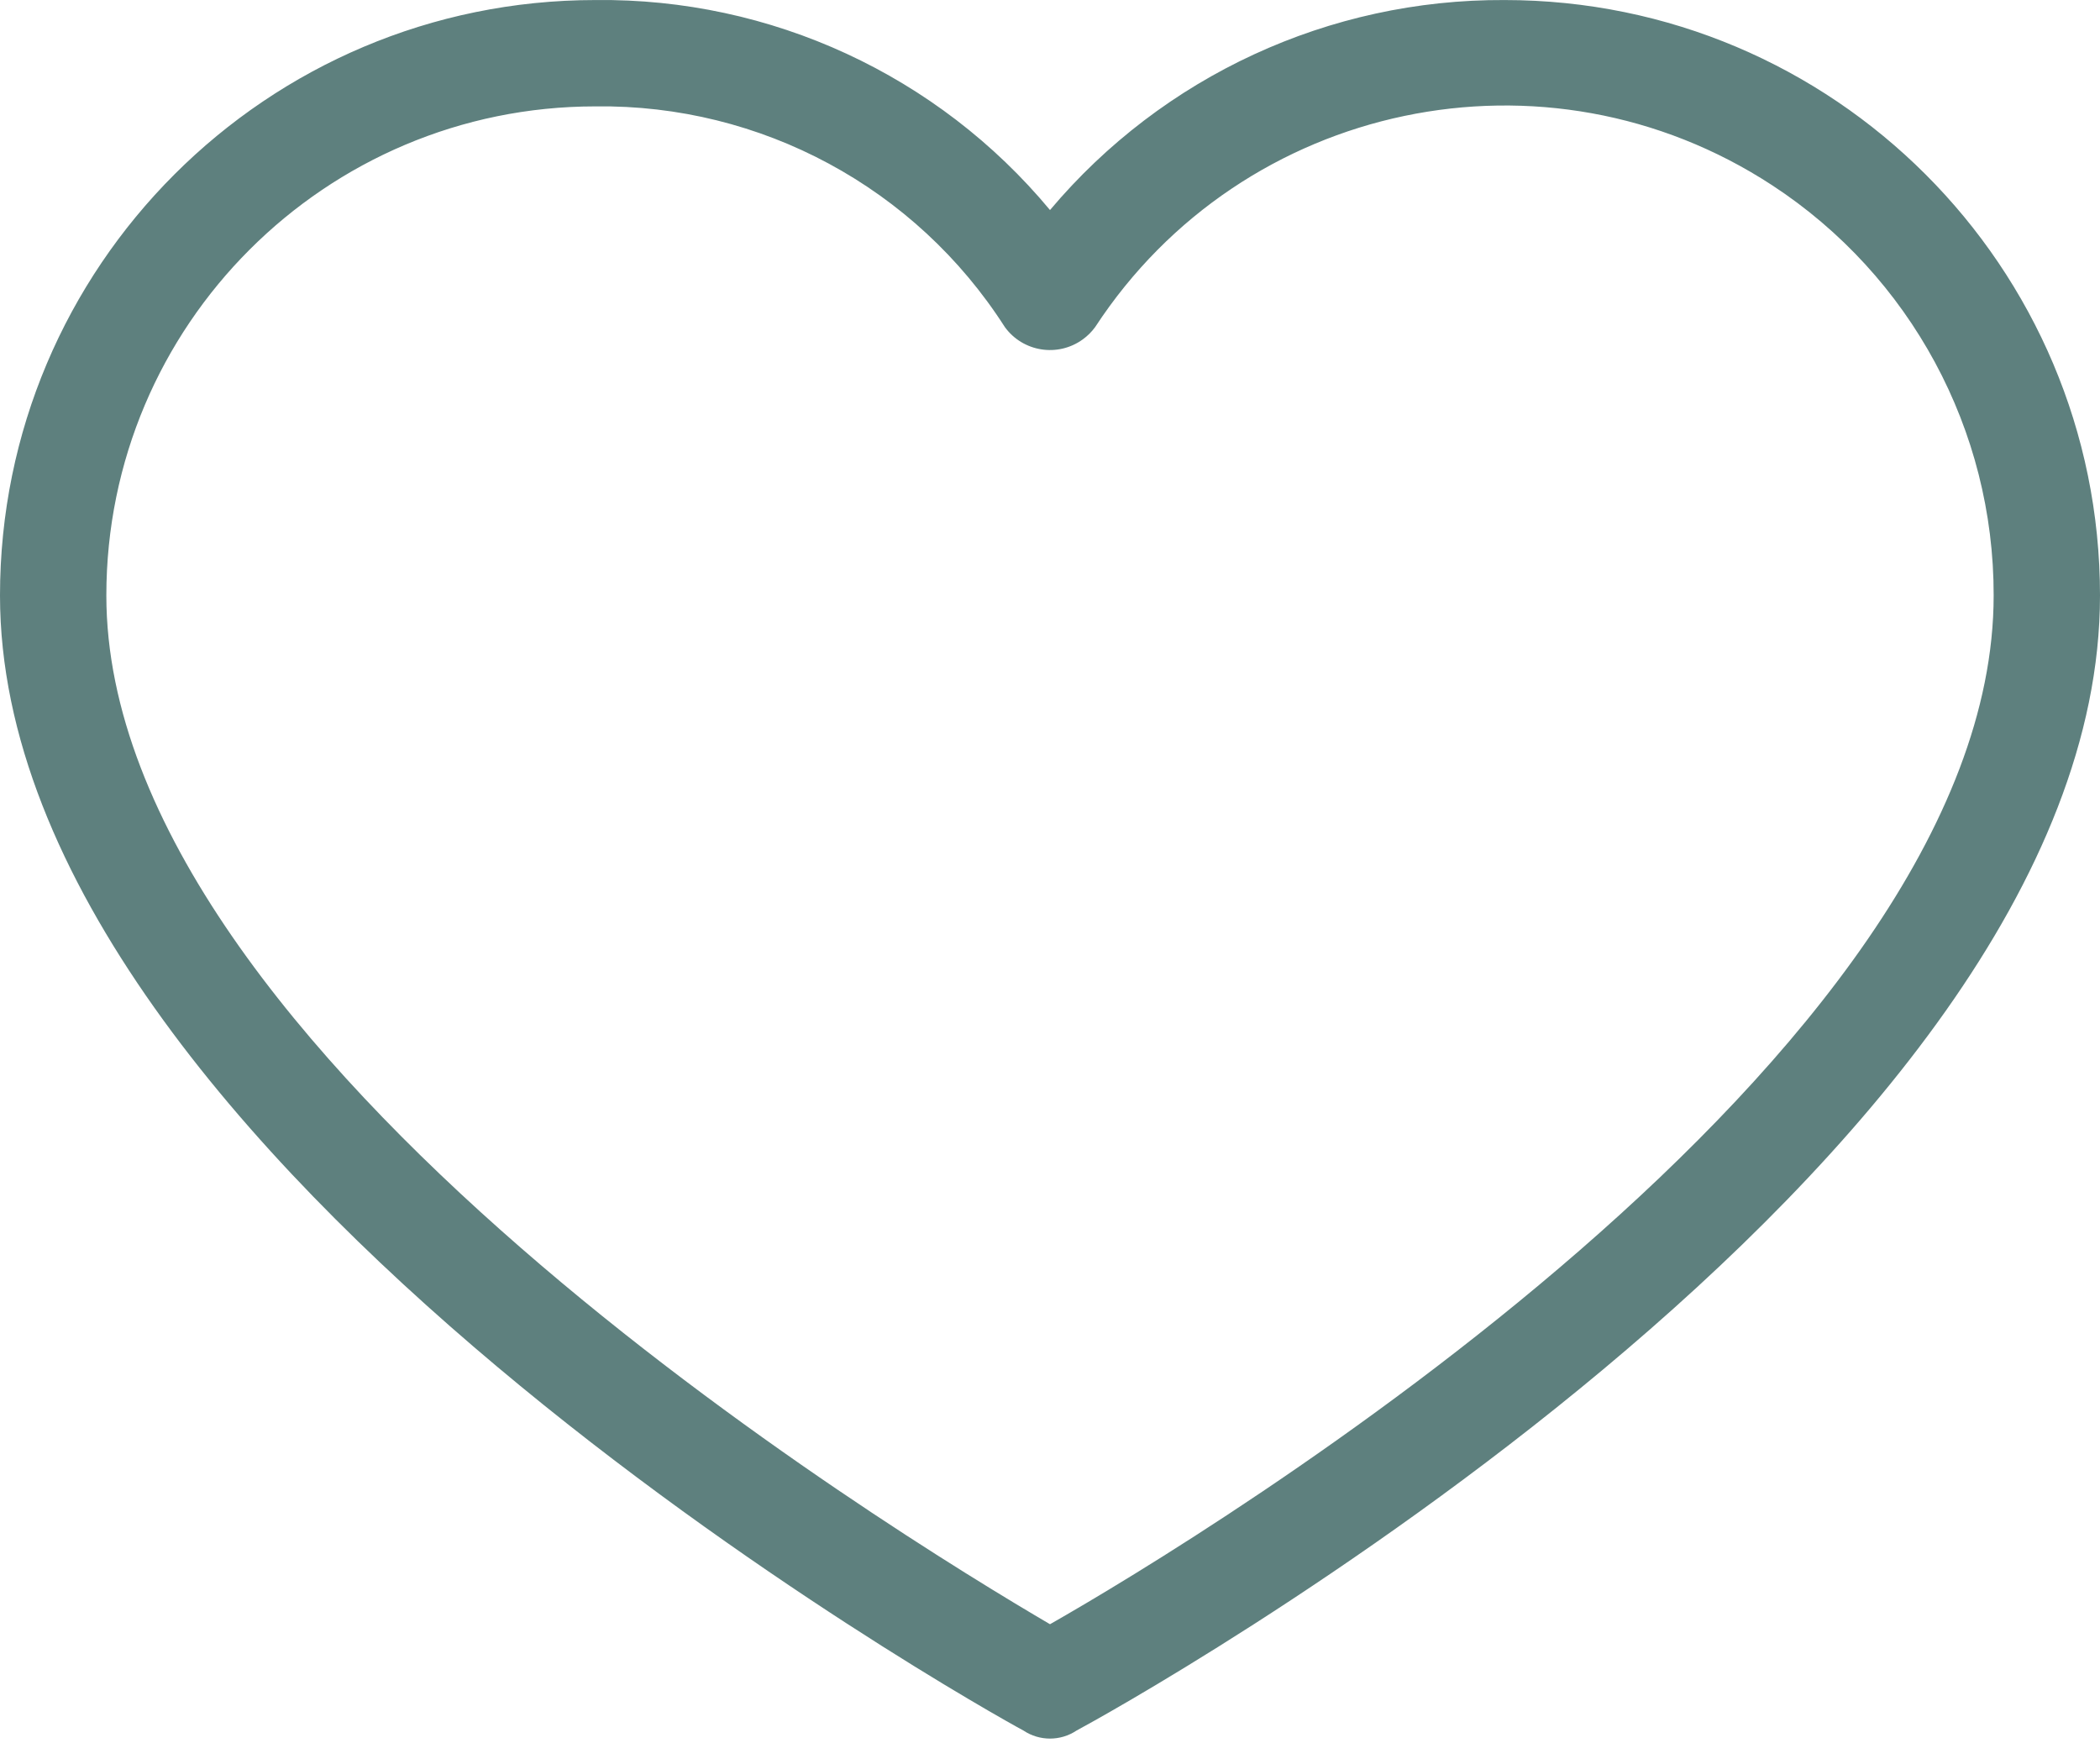 <?xml version="1.0" encoding="UTF-8"?> <svg xmlns="http://www.w3.org/2000/svg" width="50" height="42" viewBox="0 0 50 42" fill="none"> <path d="M35.823 0.001C31.652 -0.021 27.687 1.81 25 5.001C22.33 1.789 18.354 -0.048 14.177 0.001C6.347 0.001 0 6.348 0 14.178C0 27.596 23.418 40.697 24.367 41.203C24.75 41.459 25.25 41.459 25.633 41.203C26.582 40.697 50 27.786 50 14.178C50 6.348 43.653 0.001 35.823 0.001ZM25 38.672C21.329 36.52 2.532 25.064 2.532 14.178C2.532 7.747 7.746 2.533 14.177 2.533C18.116 2.481 21.802 4.467 23.924 7.786C24.355 8.38 25.186 8.512 25.78 8.081C25.894 7.999 25.994 7.899 26.076 7.786C29.596 2.403 36.813 0.892 42.196 4.412C45.491 6.567 47.475 10.241 47.468 14.178C47.468 25.191 28.671 36.583 25 38.672Z" fill="#5E807E"></path> </svg> 